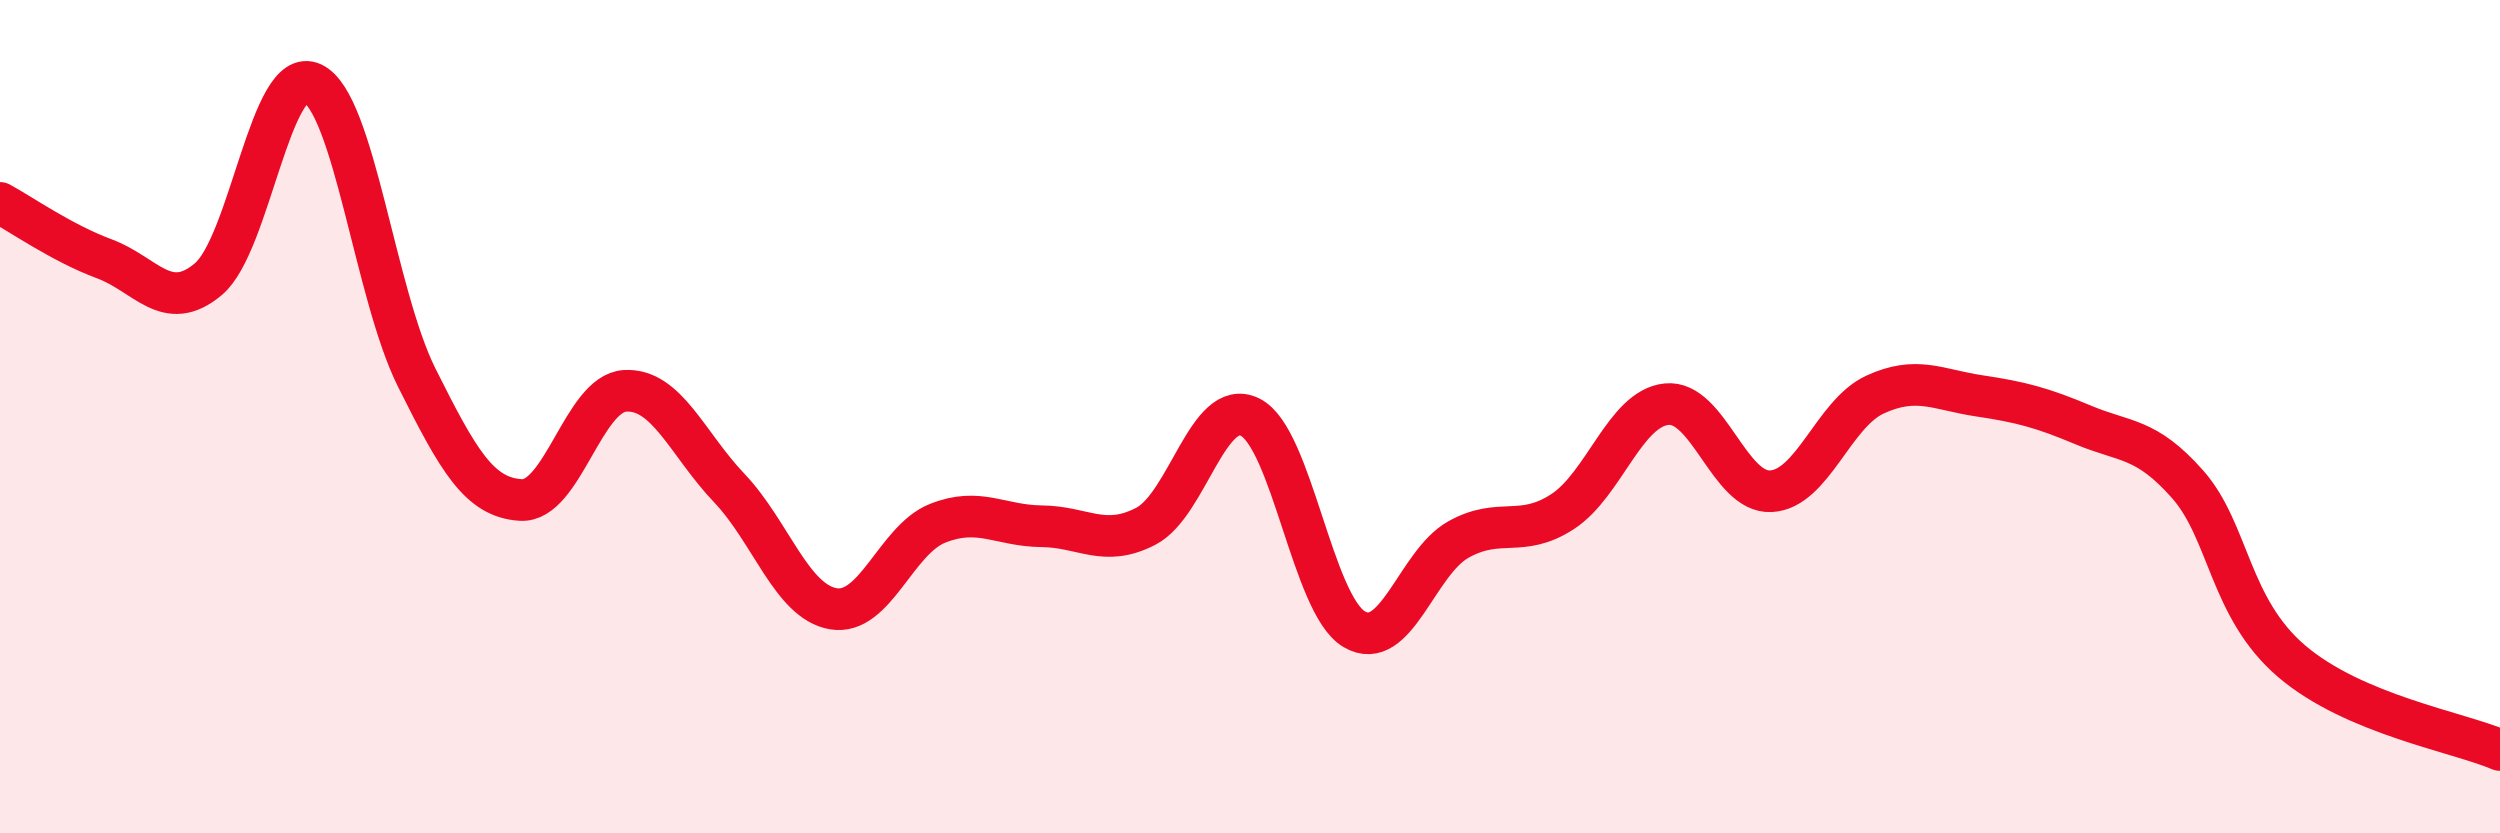 
    <svg width="60" height="20" viewBox="0 0 60 20" xmlns="http://www.w3.org/2000/svg">
      <path
        d="M 0,4.87 C 0.5,5.14 1.5,5.84 2.5,6.21 C 3.5,6.58 4,7.54 5,6.7 C 6,5.86 6.5,1.53 7.5,2 C 8.5,2.47 9,7.06 10,9.06 C 11,11.06 11.5,11.94 12.5,12 C 13.5,12.06 14,9.44 15,9.38 C 16,9.32 16.5,10.66 17.5,11.71 C 18.5,12.76 19,14.44 20,14.61 C 21,14.78 21.5,12.96 22.5,12.56 C 23.5,12.16 24,12.62 25,12.63 C 26,12.64 26.5,13.15 27.5,12.63 C 28.5,12.11 29,9.52 30,10.01 C 31,10.5 31.5,14.51 32.5,15.1 C 33.5,15.69 34,13.51 35,12.95 C 36,12.39 36.5,12.93 37.5,12.28 C 38.5,11.63 39,9.8 40,9.7 C 41,9.6 41.5,11.84 42.5,11.79 C 43.5,11.74 44,9.93 45,9.47 C 46,9.01 46.5,9.35 47.5,9.5 C 48.5,9.65 49,9.78 50,10.2 C 51,10.62 51.5,10.49 52.5,11.62 C 53.5,12.75 53.5,14.59 55,15.87 C 56.5,17.15 59,17.57 60,18L60 20L0 20Z"
        fill="#EB0A25"
        opacity="0.1"
        stroke-linecap="round"
        stroke-linejoin="round"
      />
      <path
        d="M 0,4.87 C 0.5,5.14 1.5,5.84 2.5,6.21 C 3.5,6.58 4,7.54 5,6.7 C 6,5.86 6.5,1.53 7.5,2 C 8.5,2.47 9,7.06 10,9.06 C 11,11.06 11.5,11.94 12.5,12 C 13.5,12.06 14,9.44 15,9.38 C 16,9.32 16.5,10.66 17.5,11.71 C 18.5,12.76 19,14.44 20,14.61 C 21,14.78 21.5,12.96 22.5,12.56 C 23.5,12.16 24,12.62 25,12.63 C 26,12.64 26.5,13.15 27.5,12.63 C 28.5,12.11 29,9.52 30,10.01 C 31,10.5 31.5,14.51 32.5,15.1 C 33.5,15.69 34,13.51 35,12.95 C 36,12.39 36.5,12.93 37.5,12.28 C 38.5,11.63 39,9.8 40,9.7 C 41,9.6 41.5,11.84 42.5,11.79 C 43.5,11.74 44,9.93 45,9.47 C 46,9.01 46.5,9.35 47.5,9.5 C 48.5,9.65 49,9.78 50,10.2 C 51,10.62 51.5,10.49 52.5,11.62 C 53.5,12.75 53.5,14.59 55,15.87 C 56.5,17.15 59,17.57 60,18"
        stroke="#EB0A25"
        stroke-width="1"
        fill="none"
        stroke-linecap="round"
        stroke-linejoin="round"
      />
    </svg>
  